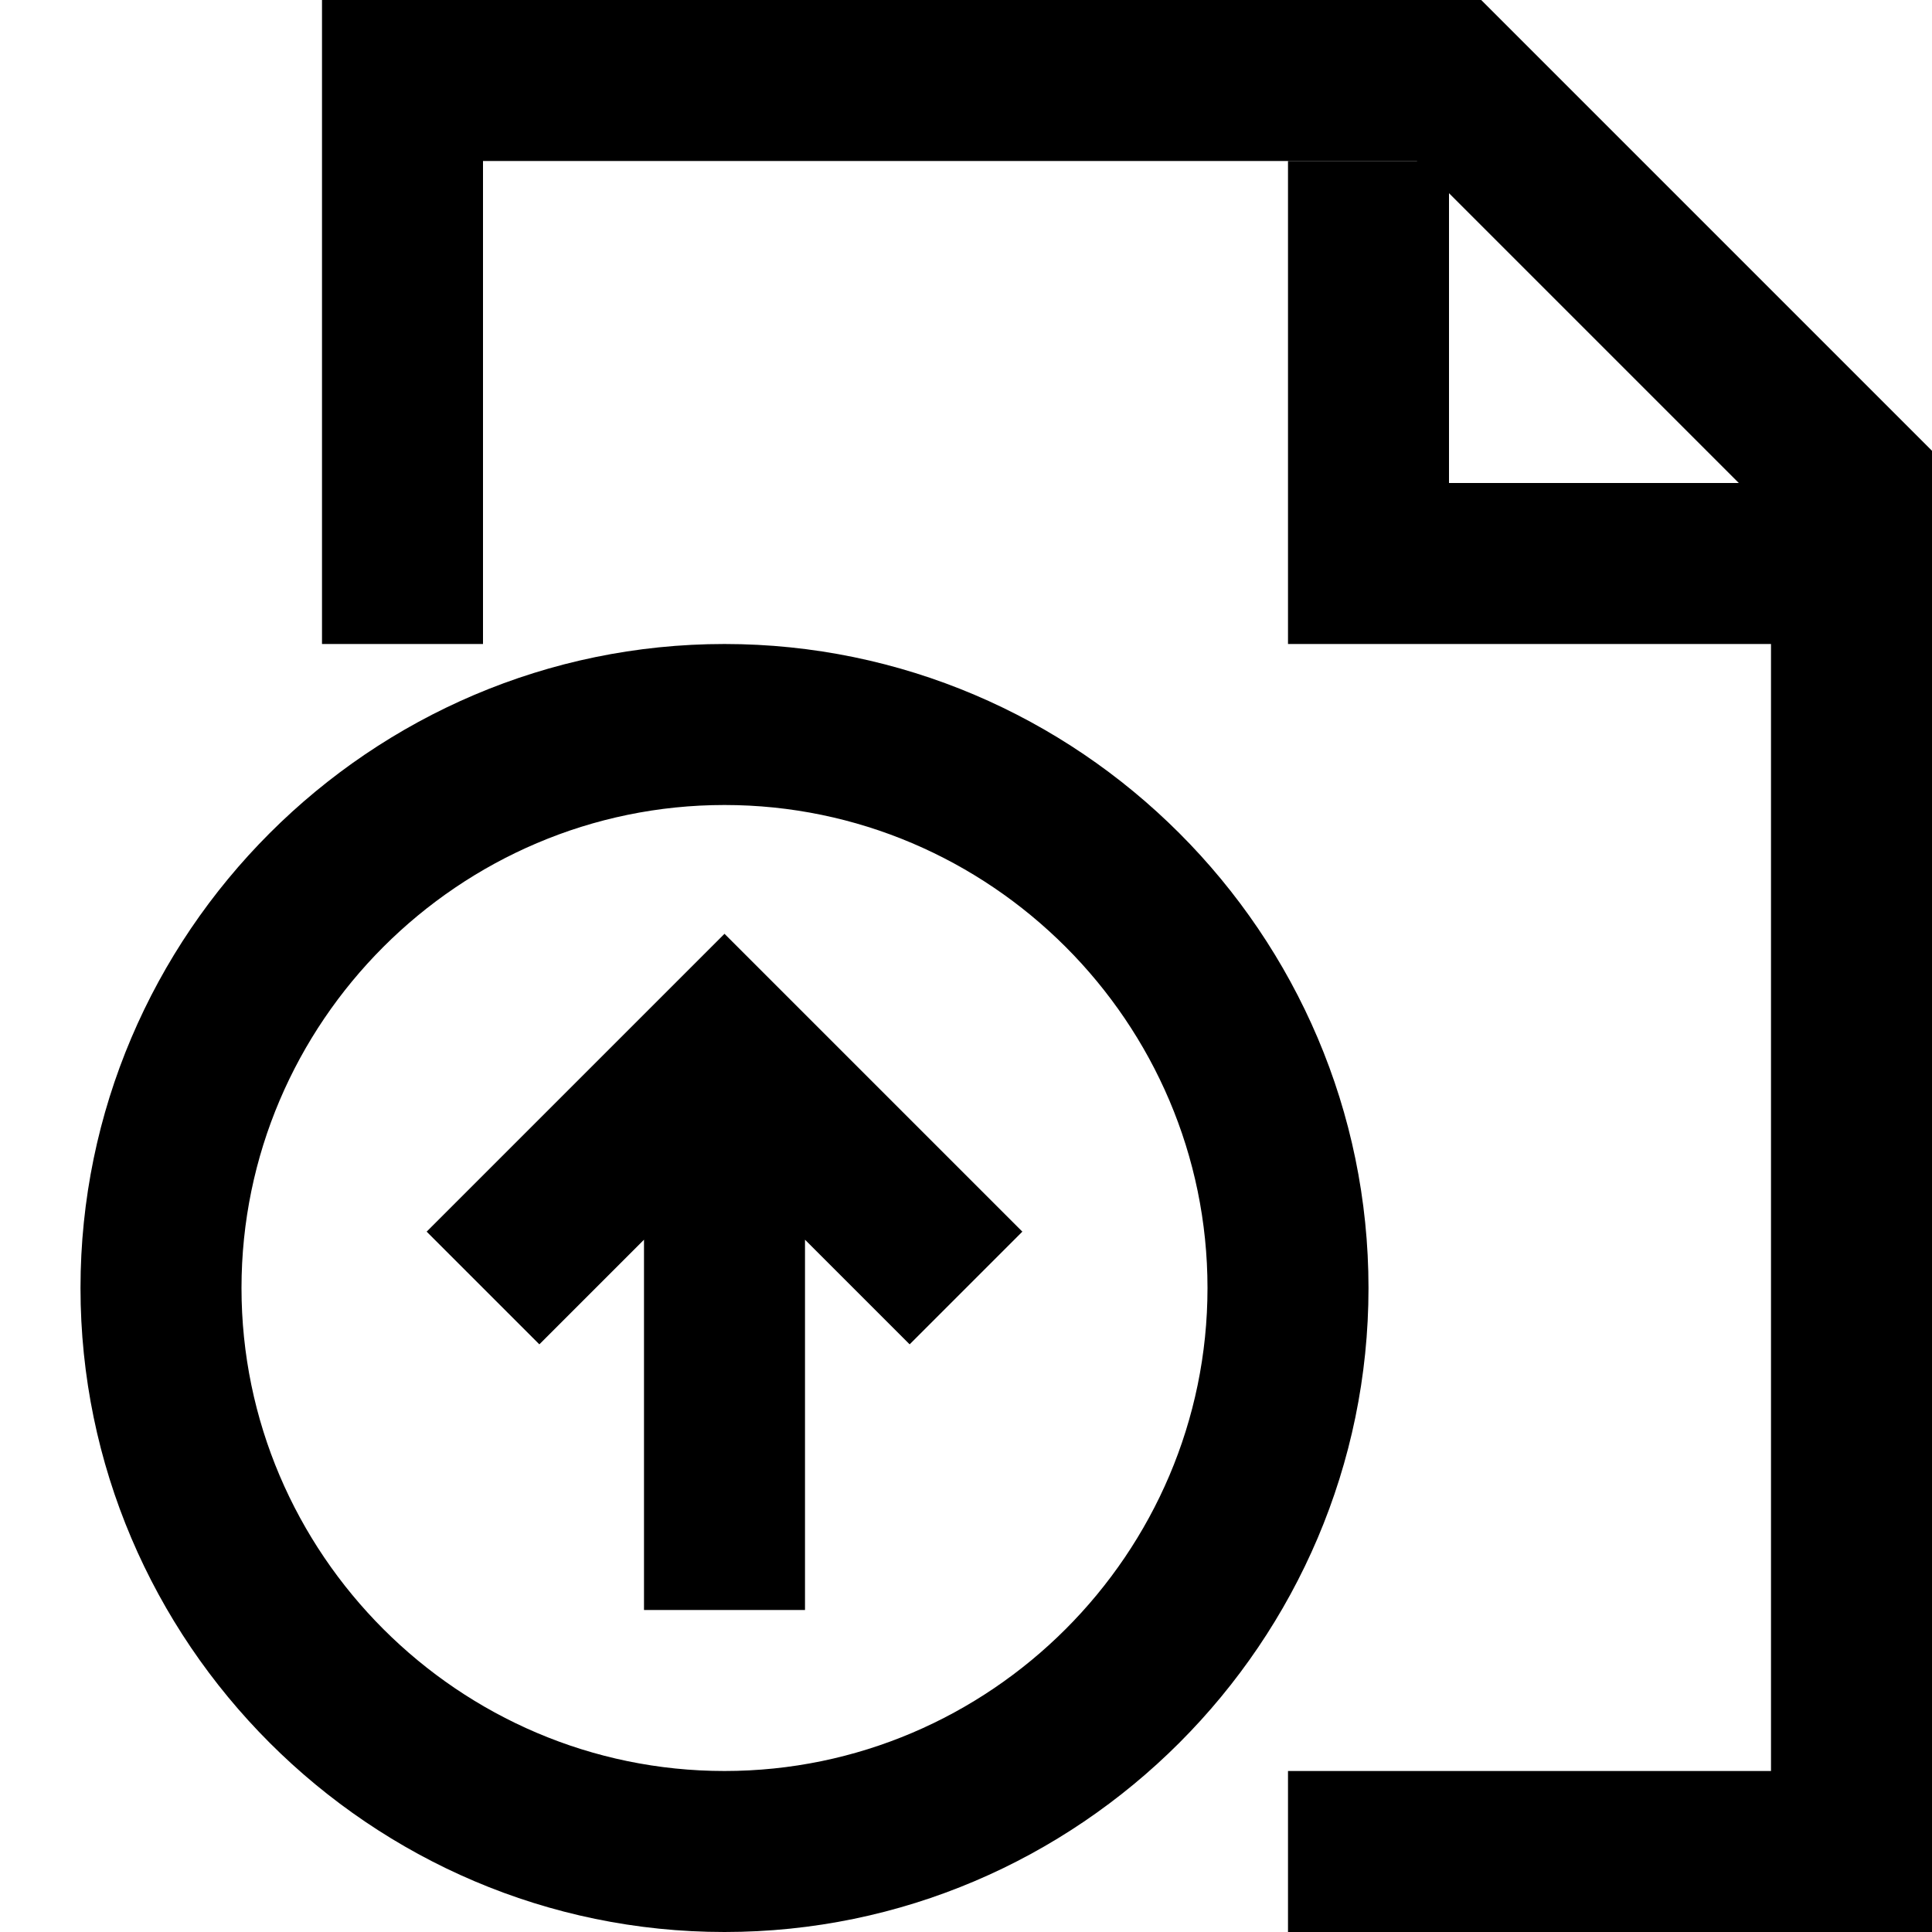 <?xml version="1.0" encoding="utf-8"?>


<svg fill="#000000" height="800px" width="800px" version="1.1" id="XMLID_32_" xmlns="http://www.w3.org/2000/svg" xmlns:xlink="http://www.w3.org/1999/xlink" 
	 viewBox="0 0 24 24" xml:space="preserve">
<g id="document-update">
	<g>
		<polygon points="24,24 16,24 16,22 22,22 22,6.4 17.6,2 6,2 6,8 4,8 4,0 18.4,0 24,5.6 		"/>
	</g>
	<g>
		<polygon points="23,8 16,8 16,2 18,2 18,6 23,6 		"/>
	</g>
	<g>
		<path d="M9,24c-4.4,0-8-3.6-8-8s3.6-8,8-8s8,3.6,8,8S13.4,24,9,24z M9,10c-3.3,0-6,2.7-6,6s2.7,6,6,6s6-2.7,6-6S12.3,10,9,10z
			 M10,20H8v-4.6l-1.3,1.3l-1.4-1.4L9,11.6l3.7,3.7l-1.4,1.4L10,15.4V20z"/>
	</g>
</g>
</svg>
